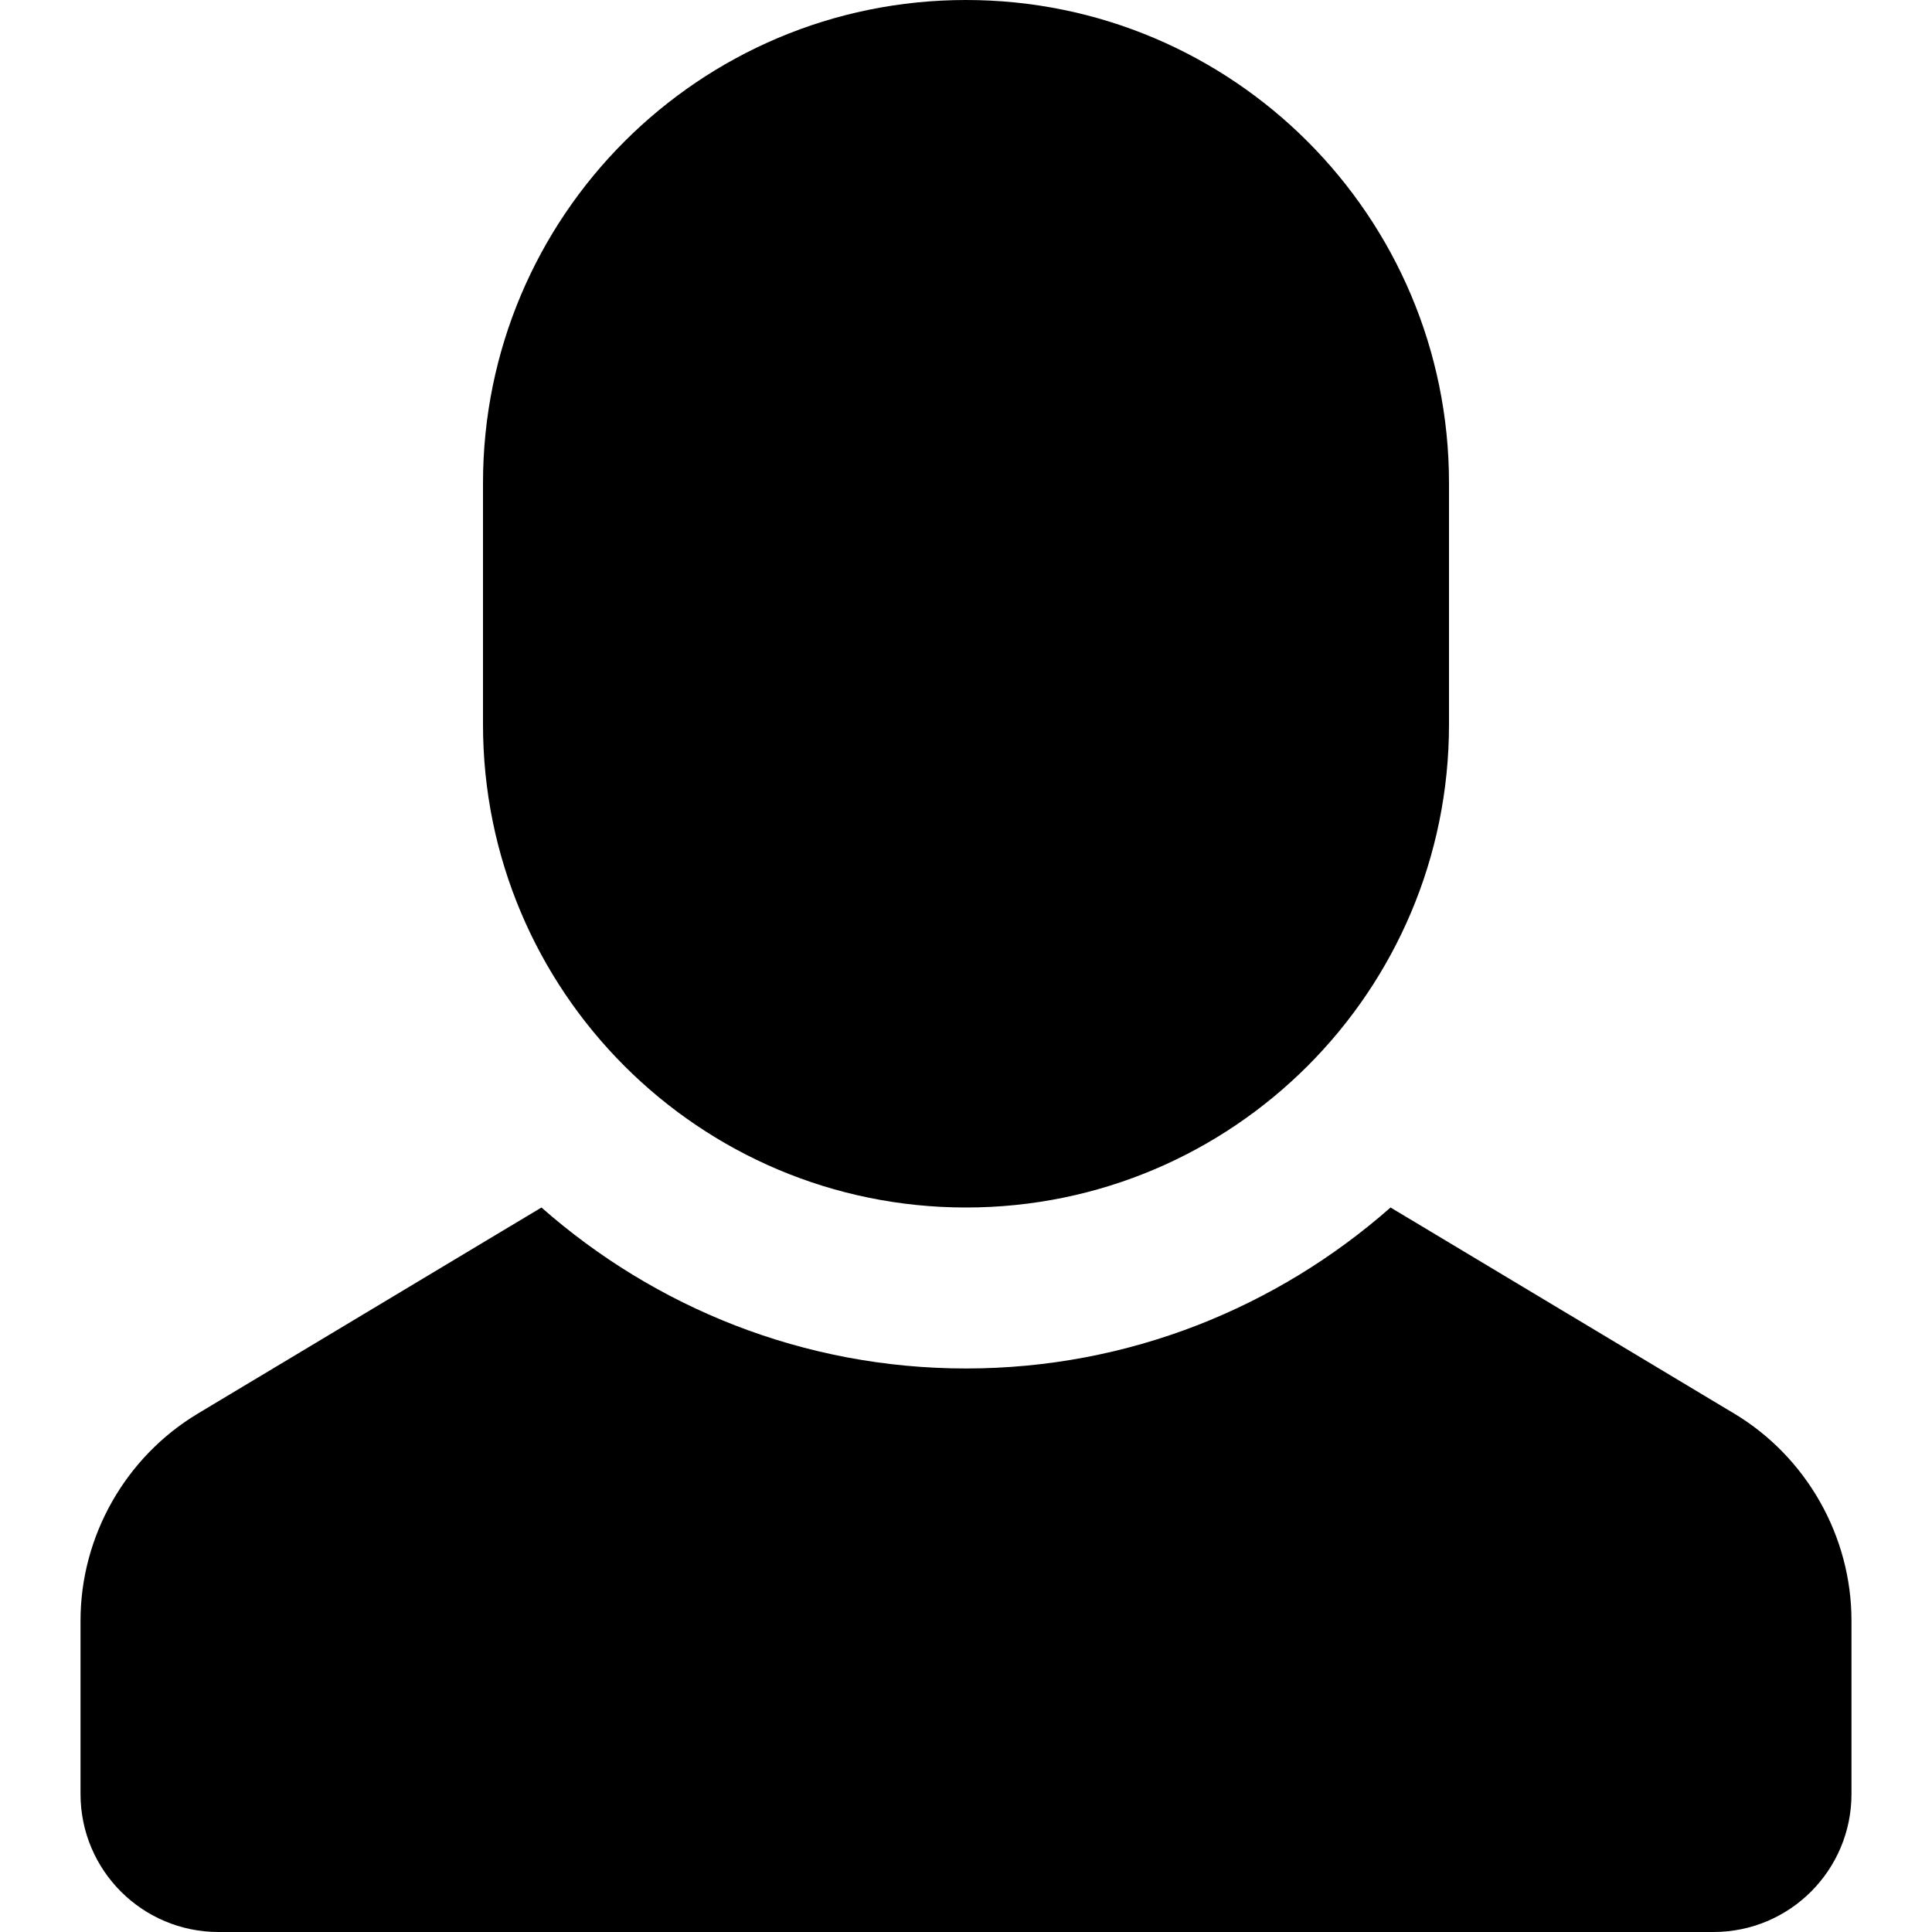 <svg width="28" height="28" viewBox="0 0 28 28" fill="none" xmlns="http://www.w3.org/2000/svg">
<path d="M25.134 20.487L20.153 17.5C18.508 18.948 16.358 19.833 14 19.833C11.642 19.833 9.492 18.948 7.847 17.5L2.867 20.487C1.818 21.116 1.167 22.265 1.167 23.487V26C1.167 27.105 2.062 28 3.167 28H24.833C25.938 28 26.833 27.105 26.833 26V23.487C26.833 22.265 26.182 21.116 25.134 20.487Z" fill="black"/>
<path d="M14 17.5C10.134 17.5 7 14.366 7 10.5V7C7 3.134 10.134 0 14 0C17.866 0 21 3.134 21 7V10.5C21 14.366 17.866 17.5 14 17.5Z" fill="black"/>
</svg>
